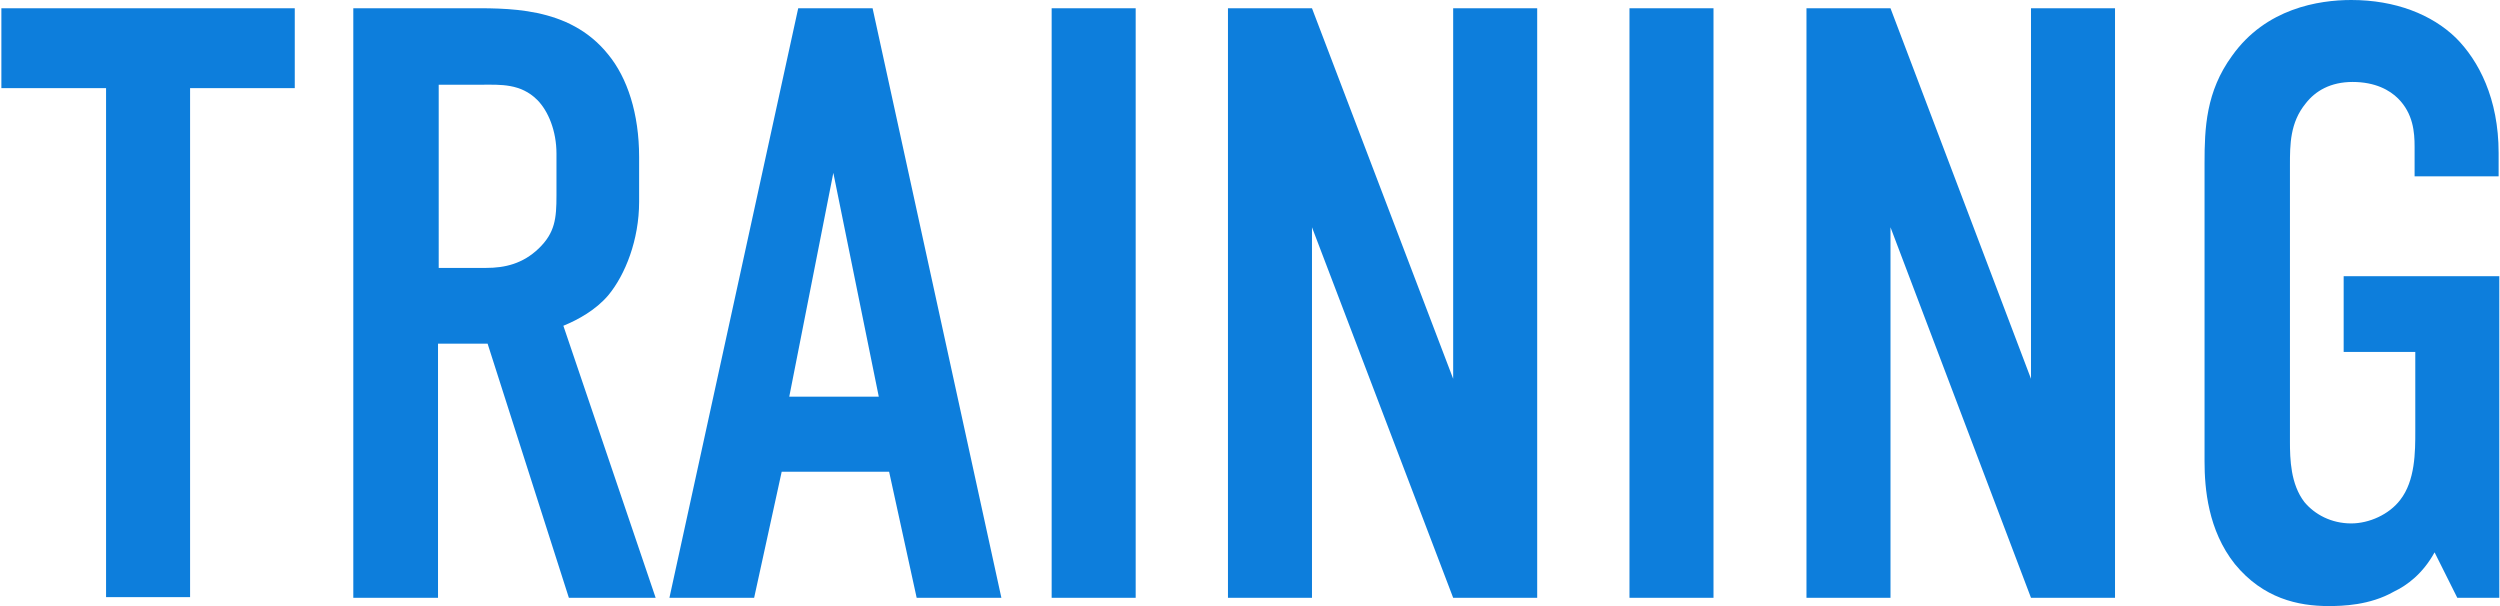 <?xml version="1.0" encoding="utf-8"?>
<!-- Generator: Adobe Illustrator 28.0.0, SVG Export Plug-In . SVG Version: 6.00 Build 0)  -->
<svg version="1.1" id="レイヤー_1" xmlns="http://www.w3.org/2000/svg" xmlns:xlink="http://www.w3.org/1999/xlink" x="0px"
	 y="0px" viewBox="0 0 363 88" style="enable-background:new 0 0 363 88;" xml:space="preserve">
<style type="text/css">
	.st0{fill:#0D7EDC;}
</style>
<g>
	<g>
		<path class="st0" d="M42.8,1.2v11.6H27.6v73.9H15.4V12.8H0.2V1.2H42.8z"/>
		<path class="st0" d="M67.3,1.2c6.2,0,15.3-0.4,21,6.7c2.8,3.4,4.5,8.6,4.5,14.9v6.5c0,5.5-2,10.6-4.5,13.6
			c-1.8,2.1-4.3,3.5-6.5,4.4l13.4,39.5H82.6L70.8,49.9h-7.2v36.9H51.3V1.2H67.3z M63.6,38.9h7c2.7,0,5.3-0.6,7.6-2.8
			c2.4-2.3,2.6-4.4,2.6-7.7v-6.1c0-3.3-1.2-6.2-2.8-7.8c-2.4-2.4-5.4-2.2-7.9-2.2h-6.4V38.9z"/>
		<path class="st0" d="M133.1,86.8l-4-18.3h-15.6l-4,18.3H97.2l18.7-85.6h10.8l18.7,85.6H133.1z M121,25.1l-6.4,32.5h13L121,25.1z"
			/>
		<path class="st0" d="M164.9,1.2v85.6h-12.2V1.2H164.9z"/>
		<path class="st0" d="M190.5,1.2L211,55V1.2h12.2v85.6H211L190.5,33v53.8h-12.2V1.2H190.5z"/>
		<path class="st0" d="M248.8,1.2v85.6h-12.2V1.2H248.8z"/>
		<path class="st0" d="M274.5,1.2L294.9,55V1.2h12.2v85.6h-12.2L274.5,33v53.8h-12.2V1.2H274.5z"/>
		<path class="st0" d="M353.5,80.2c-1.7,3.1-4,4.8-5.9,5.7c-3.5,2-7.5,2.1-9.5,2.1c-4.4,0-9.5-1.1-13.6-6.1
			c-3.9-4.9-4.4-11-4.4-14.9V23.7c0-5.1,0.2-10.4,4-15.6C329,1.2,336.7,0,341.4,0c6.4,0,11.7,2.1,15.2,5.5c3.3,3.3,6.2,8.8,6.2,16.7
			v3.4h-12.2v-4.3c0-2.1-0.2-4.8-2.4-7c-1.2-1.2-3.3-2.4-6.6-2.4c-3.2,0-5.4,1.3-6.8,3.1c-2.3,2.8-2.3,6-2.3,9v40.1
			c0,2.6,0.1,6.2,2.1,8.8c1.5,1.8,3.9,3.1,6.8,3.1c2.6,0,5.5-1.3,7.1-3.4c2.2-2.8,2.2-7,2.2-10V51.1h-10.4v-11h22.6v46.7h-6.1
			L353.5,80.2z"/>
	</g>
</g>
</svg>
